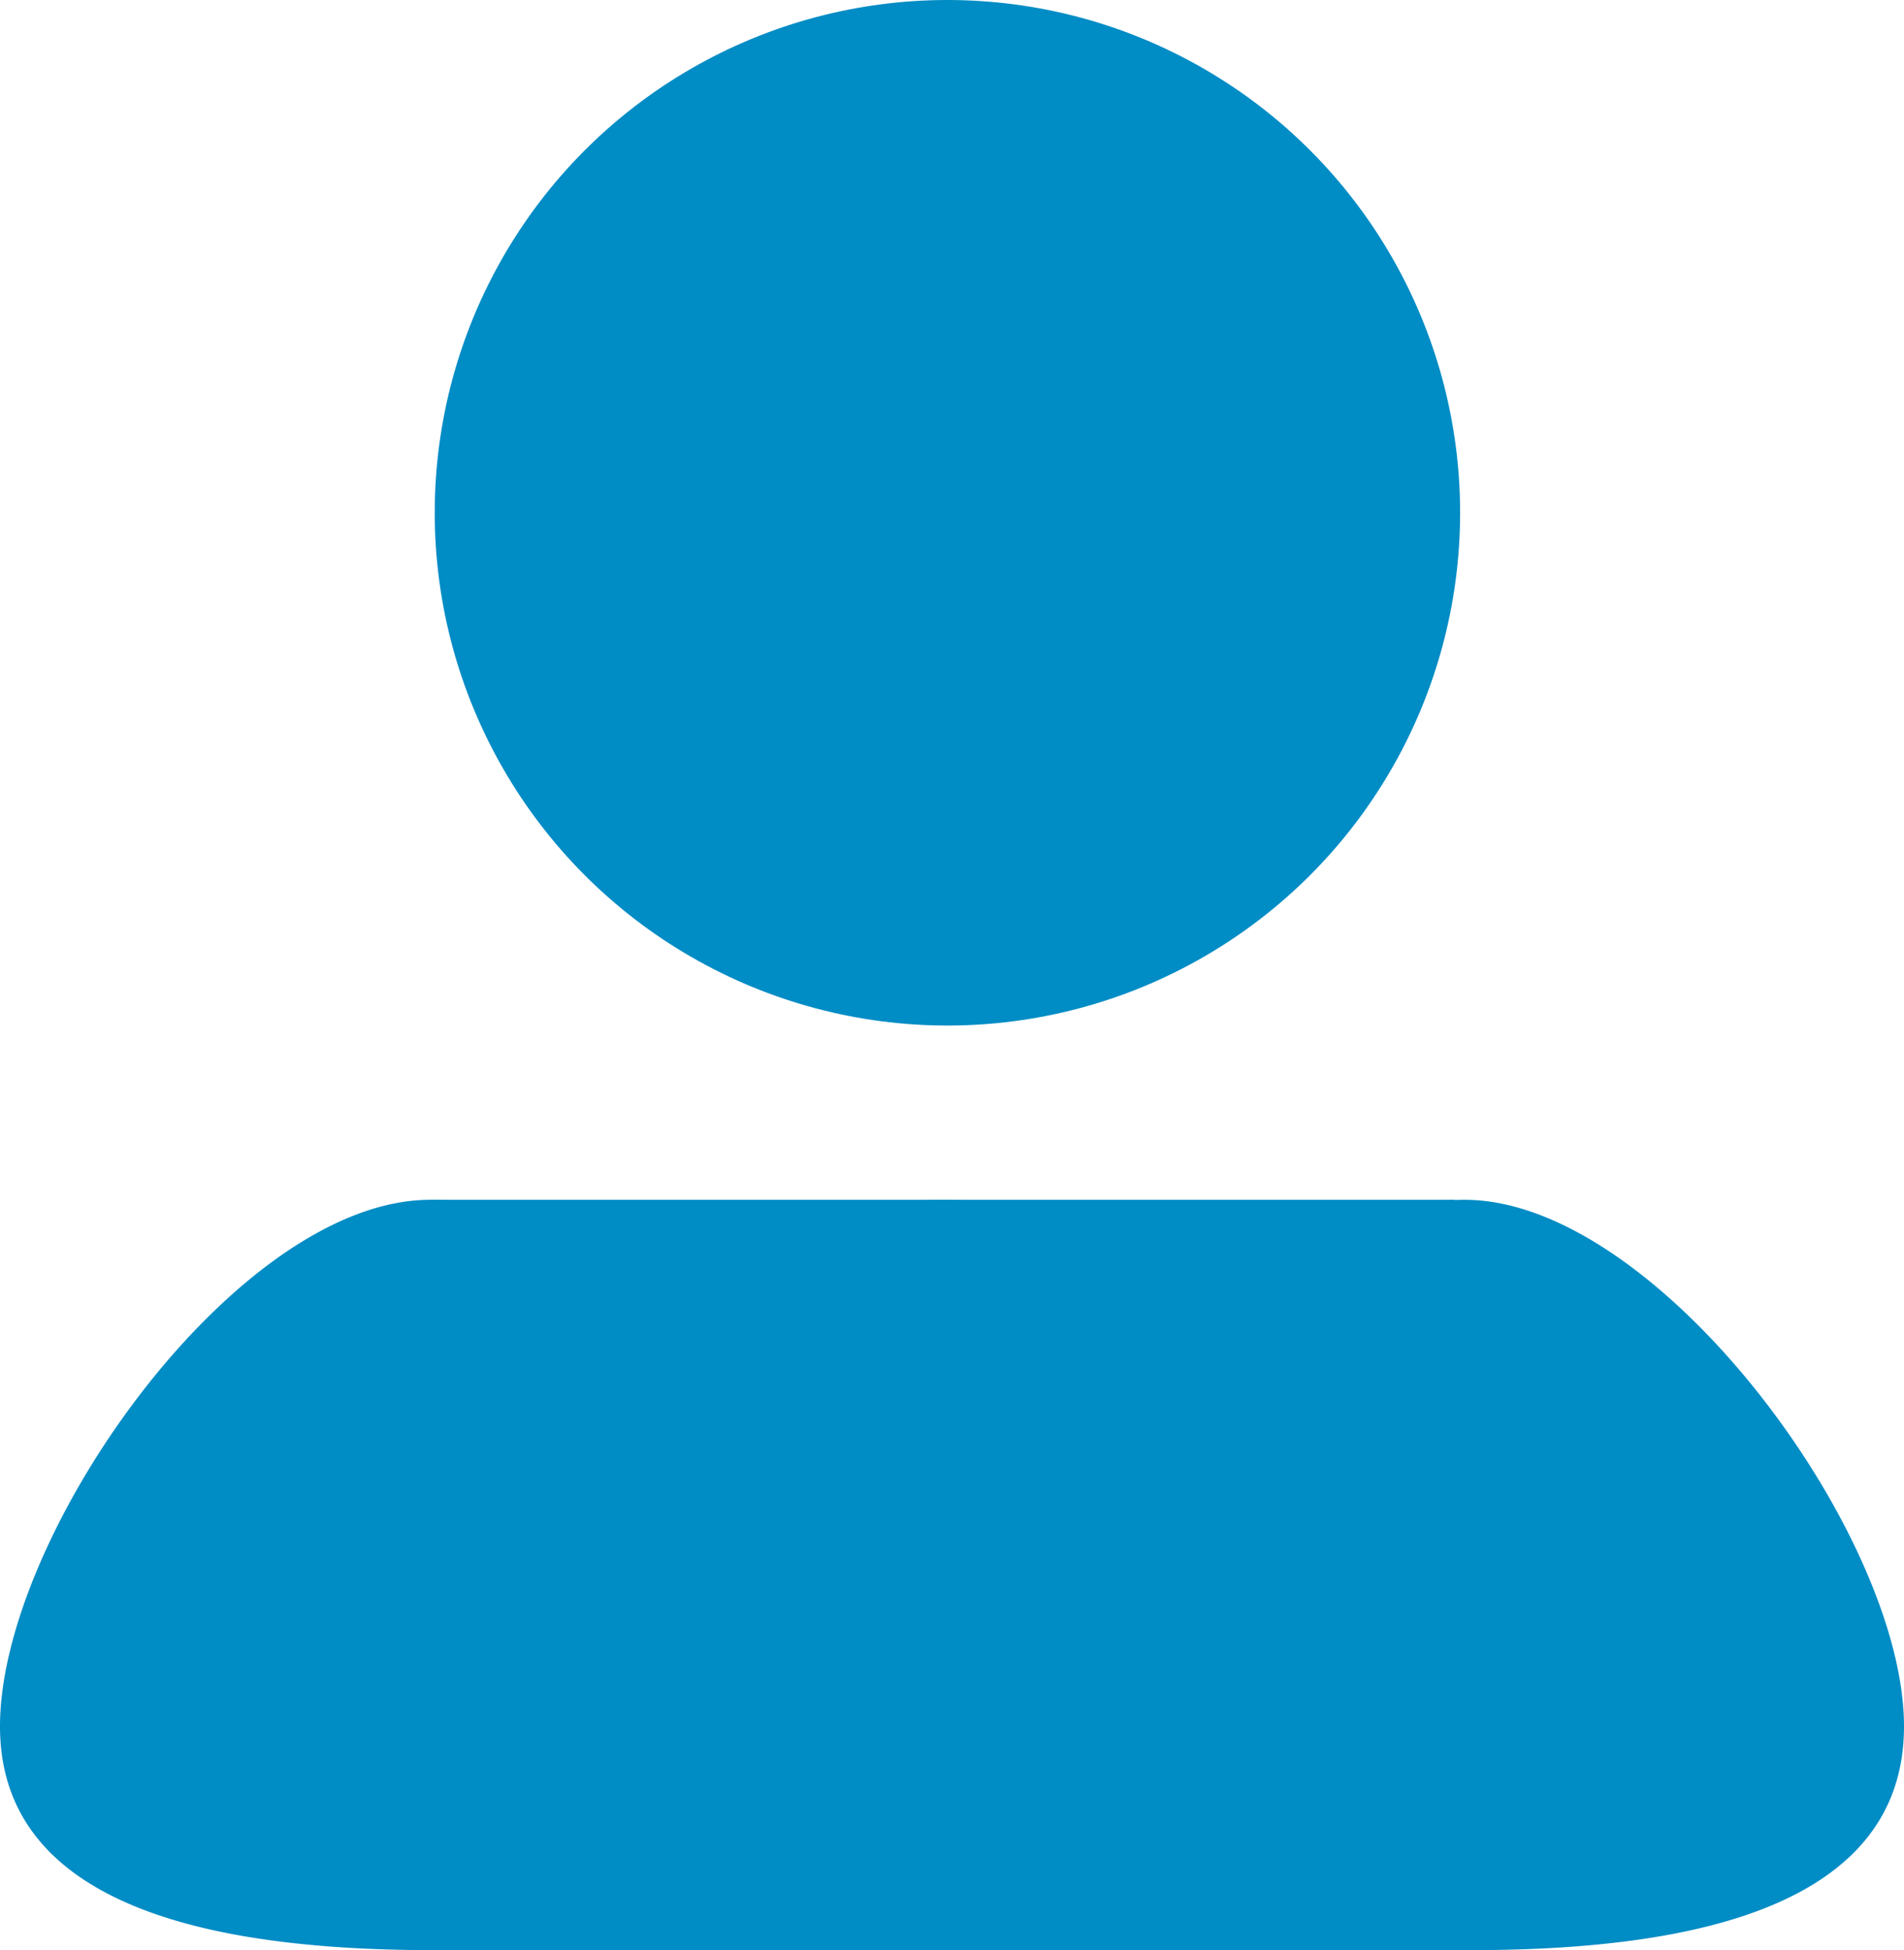 <svg id="Livello_1" data-name="Livello 1" xmlns="http://www.w3.org/2000/svg" viewBox="0 0 20.76 21.26"><defs><style>.cls-1{fill:#008cc5;}</style></defs><circle class="cls-1" cx="10.33" cy="5.59" r="5.59"/><path class="cls-1" d="M10.21,18.29a3.8,3.8,0,0,1-3.8,3.8c-2.09,0-4.74-.34-4.74-2.44s2.59-5.74,4.69-5.74S10.21,16.2,10.21,18.29Z" transform="translate(-1.67 -0.83)"/><path class="cls-1" d="M13.9,18.29a3.8,3.8,0,0,0,3.79,3.8c2.1,0,4.74-.34,4.74-2.44s-2.69-5.74-4.79-5.74S13.9,16.2,13.9,18.29Z" transform="translate(-1.67 -0.83)"/><path class="cls-1" d="M15.79,18.29a3.79,3.79,0,1,1-7.58,0c0-2.09,1.64-4.38,3.74-4.38S15.79,16.2,15.79,18.29Z" transform="translate(-1.67 -0.83)"/><polygon class="cls-1" points="15.91 21.26 4.74 21.26 4.69 13.08 15.86 13.08 15.91 21.26"/></svg>